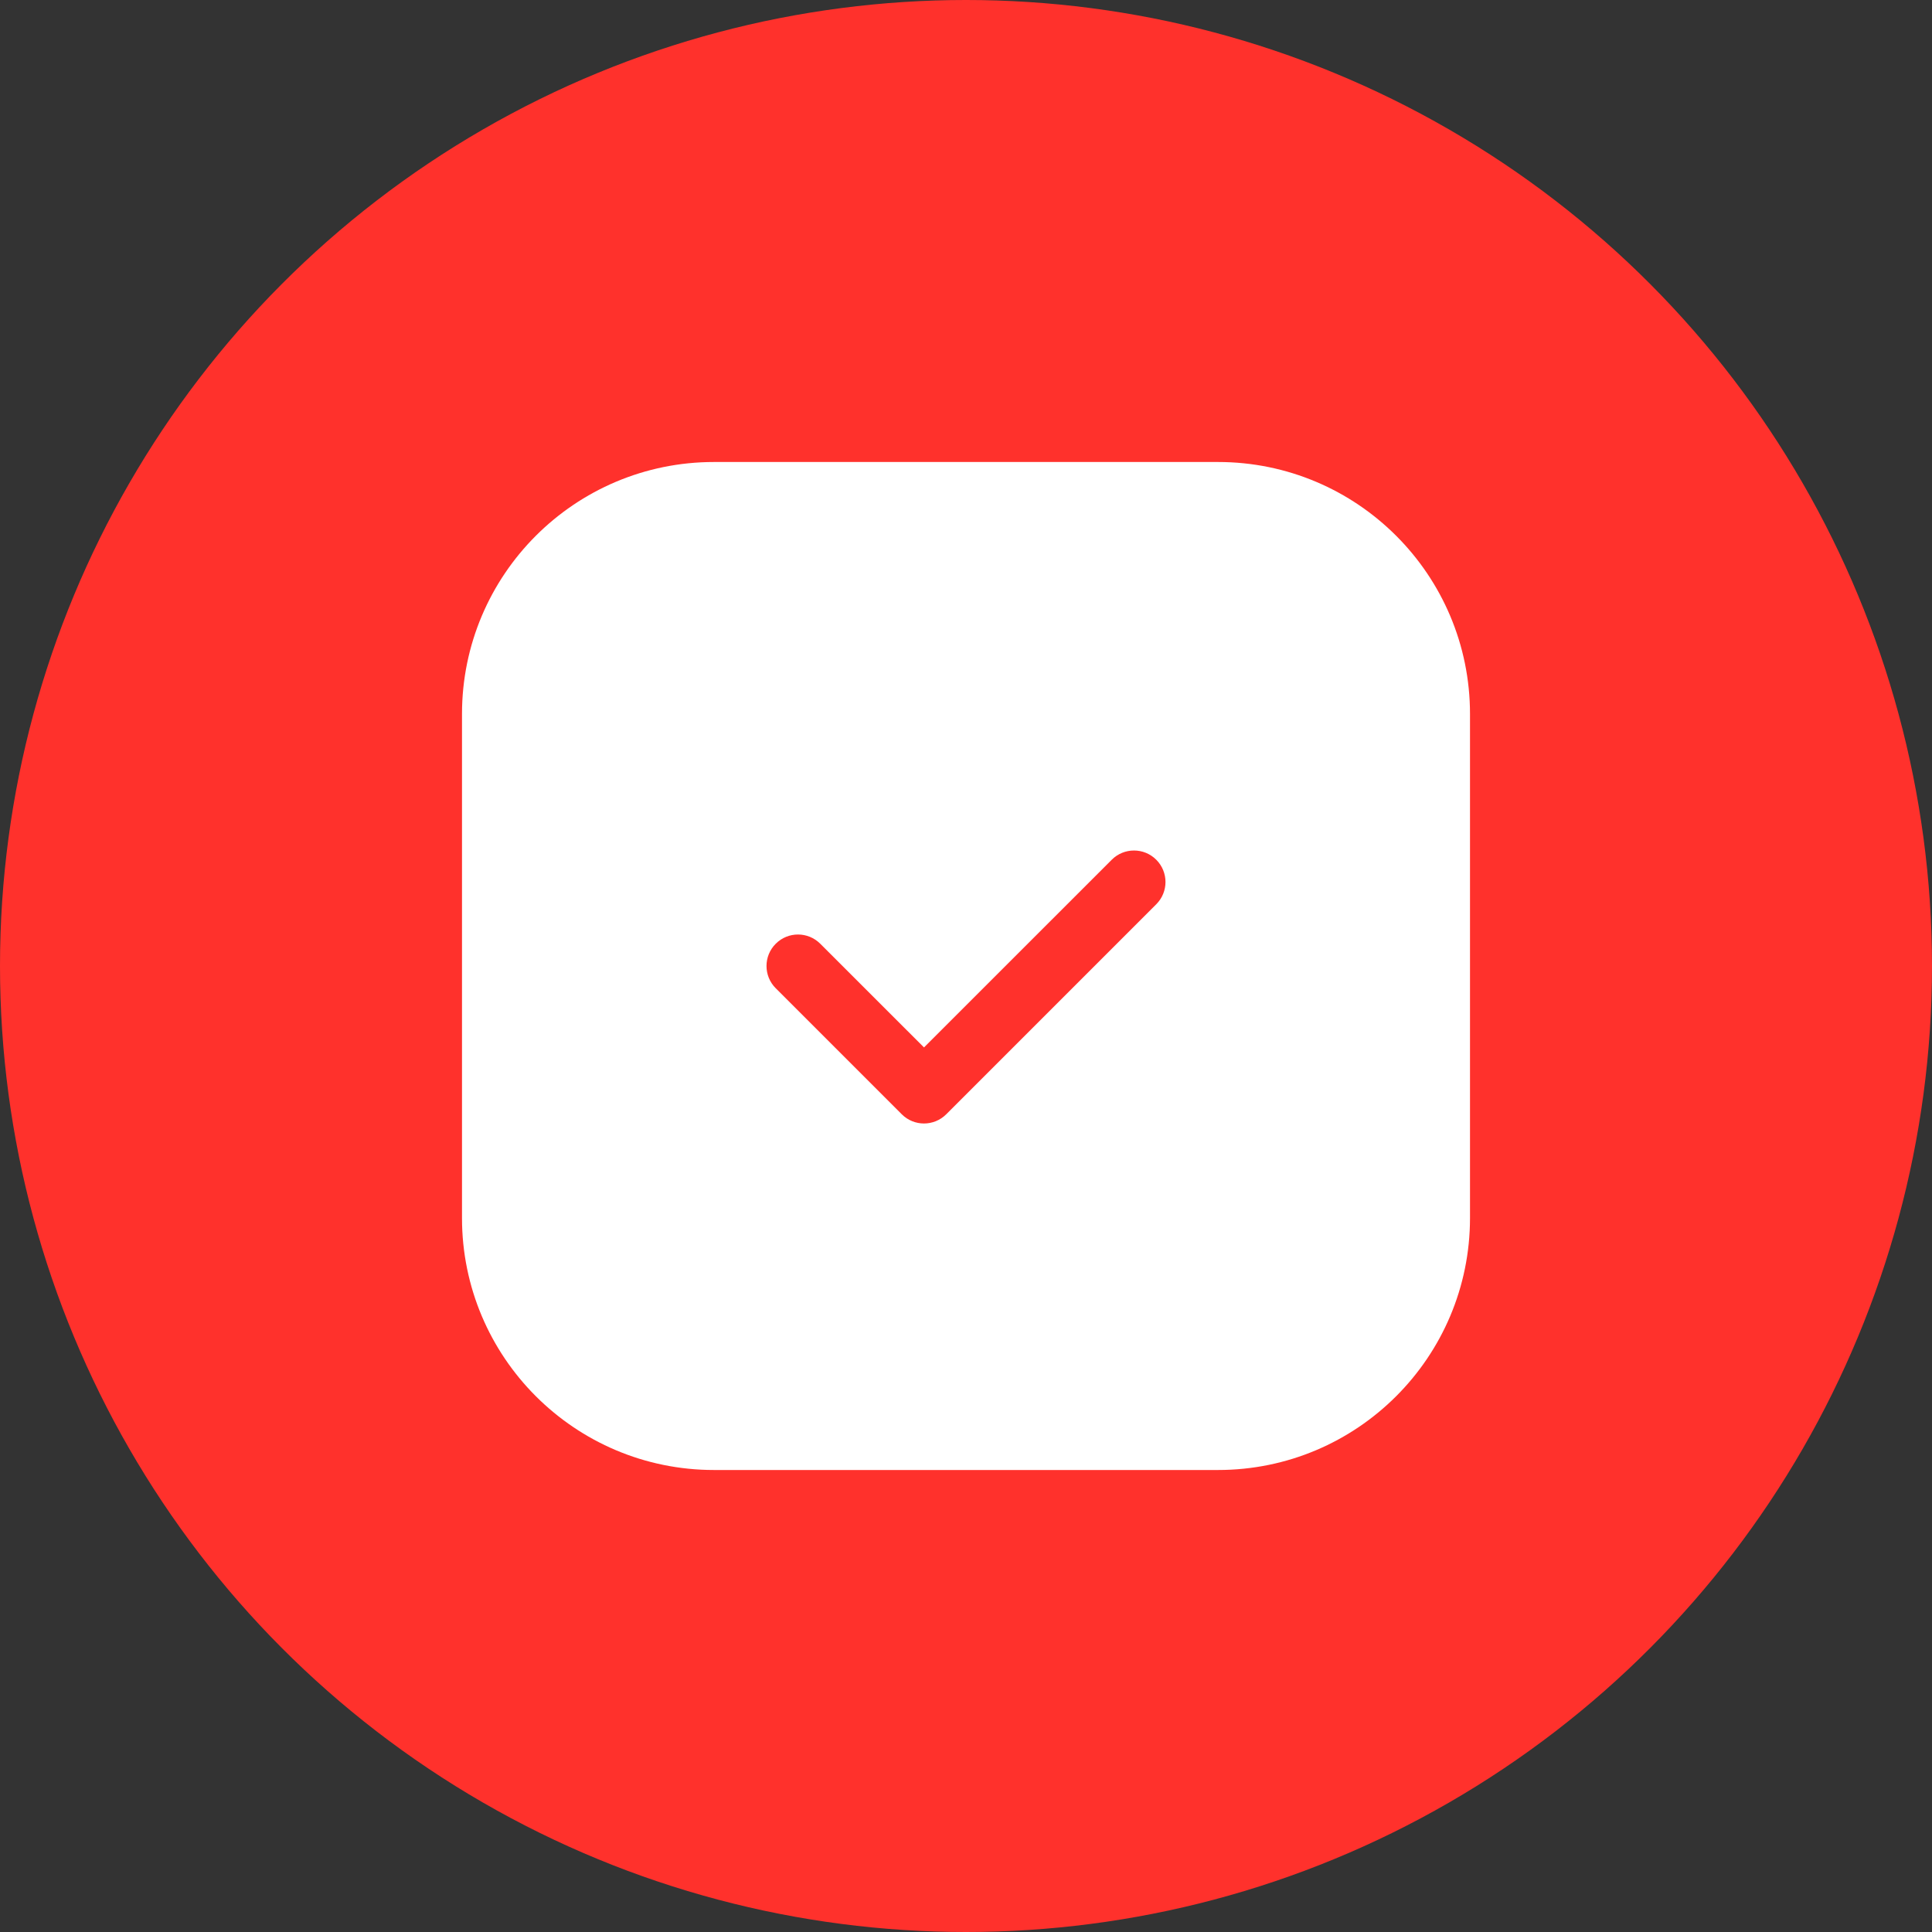 <svg width="46" height="46" viewBox="0 0 46 46" fill="none" xmlns="http://www.w3.org/2000/svg">
<rect x="0" y="0" width="46" height="46" fill="#333333" stroke="none"/>
<circle cx="23" cy="23" r="23" fill="#FF312C"/>
<path fill-rule="evenodd" clip-rule="evenodd" d="M17 11C13.686 11 11 13.686 11 17V29C11 32.314 13.686 35 17 35H29C32.314 35 35 32.314 35 29V17C35 13.686 32.314 11 29 11H17ZM27.53 21.53C27.823 21.237 27.823 20.763 27.53 20.47C27.237 20.177 26.763 20.177 26.47 20.47L22 24.939L19.53 22.47C19.237 22.177 18.763 22.177 18.47 22.47C18.177 22.763 18.177 23.237 18.47 23.53L21.47 26.53C21.763 26.823 22.237 26.823 22.53 26.53L27.53 21.53Z" fill="white"/>
</svg>
